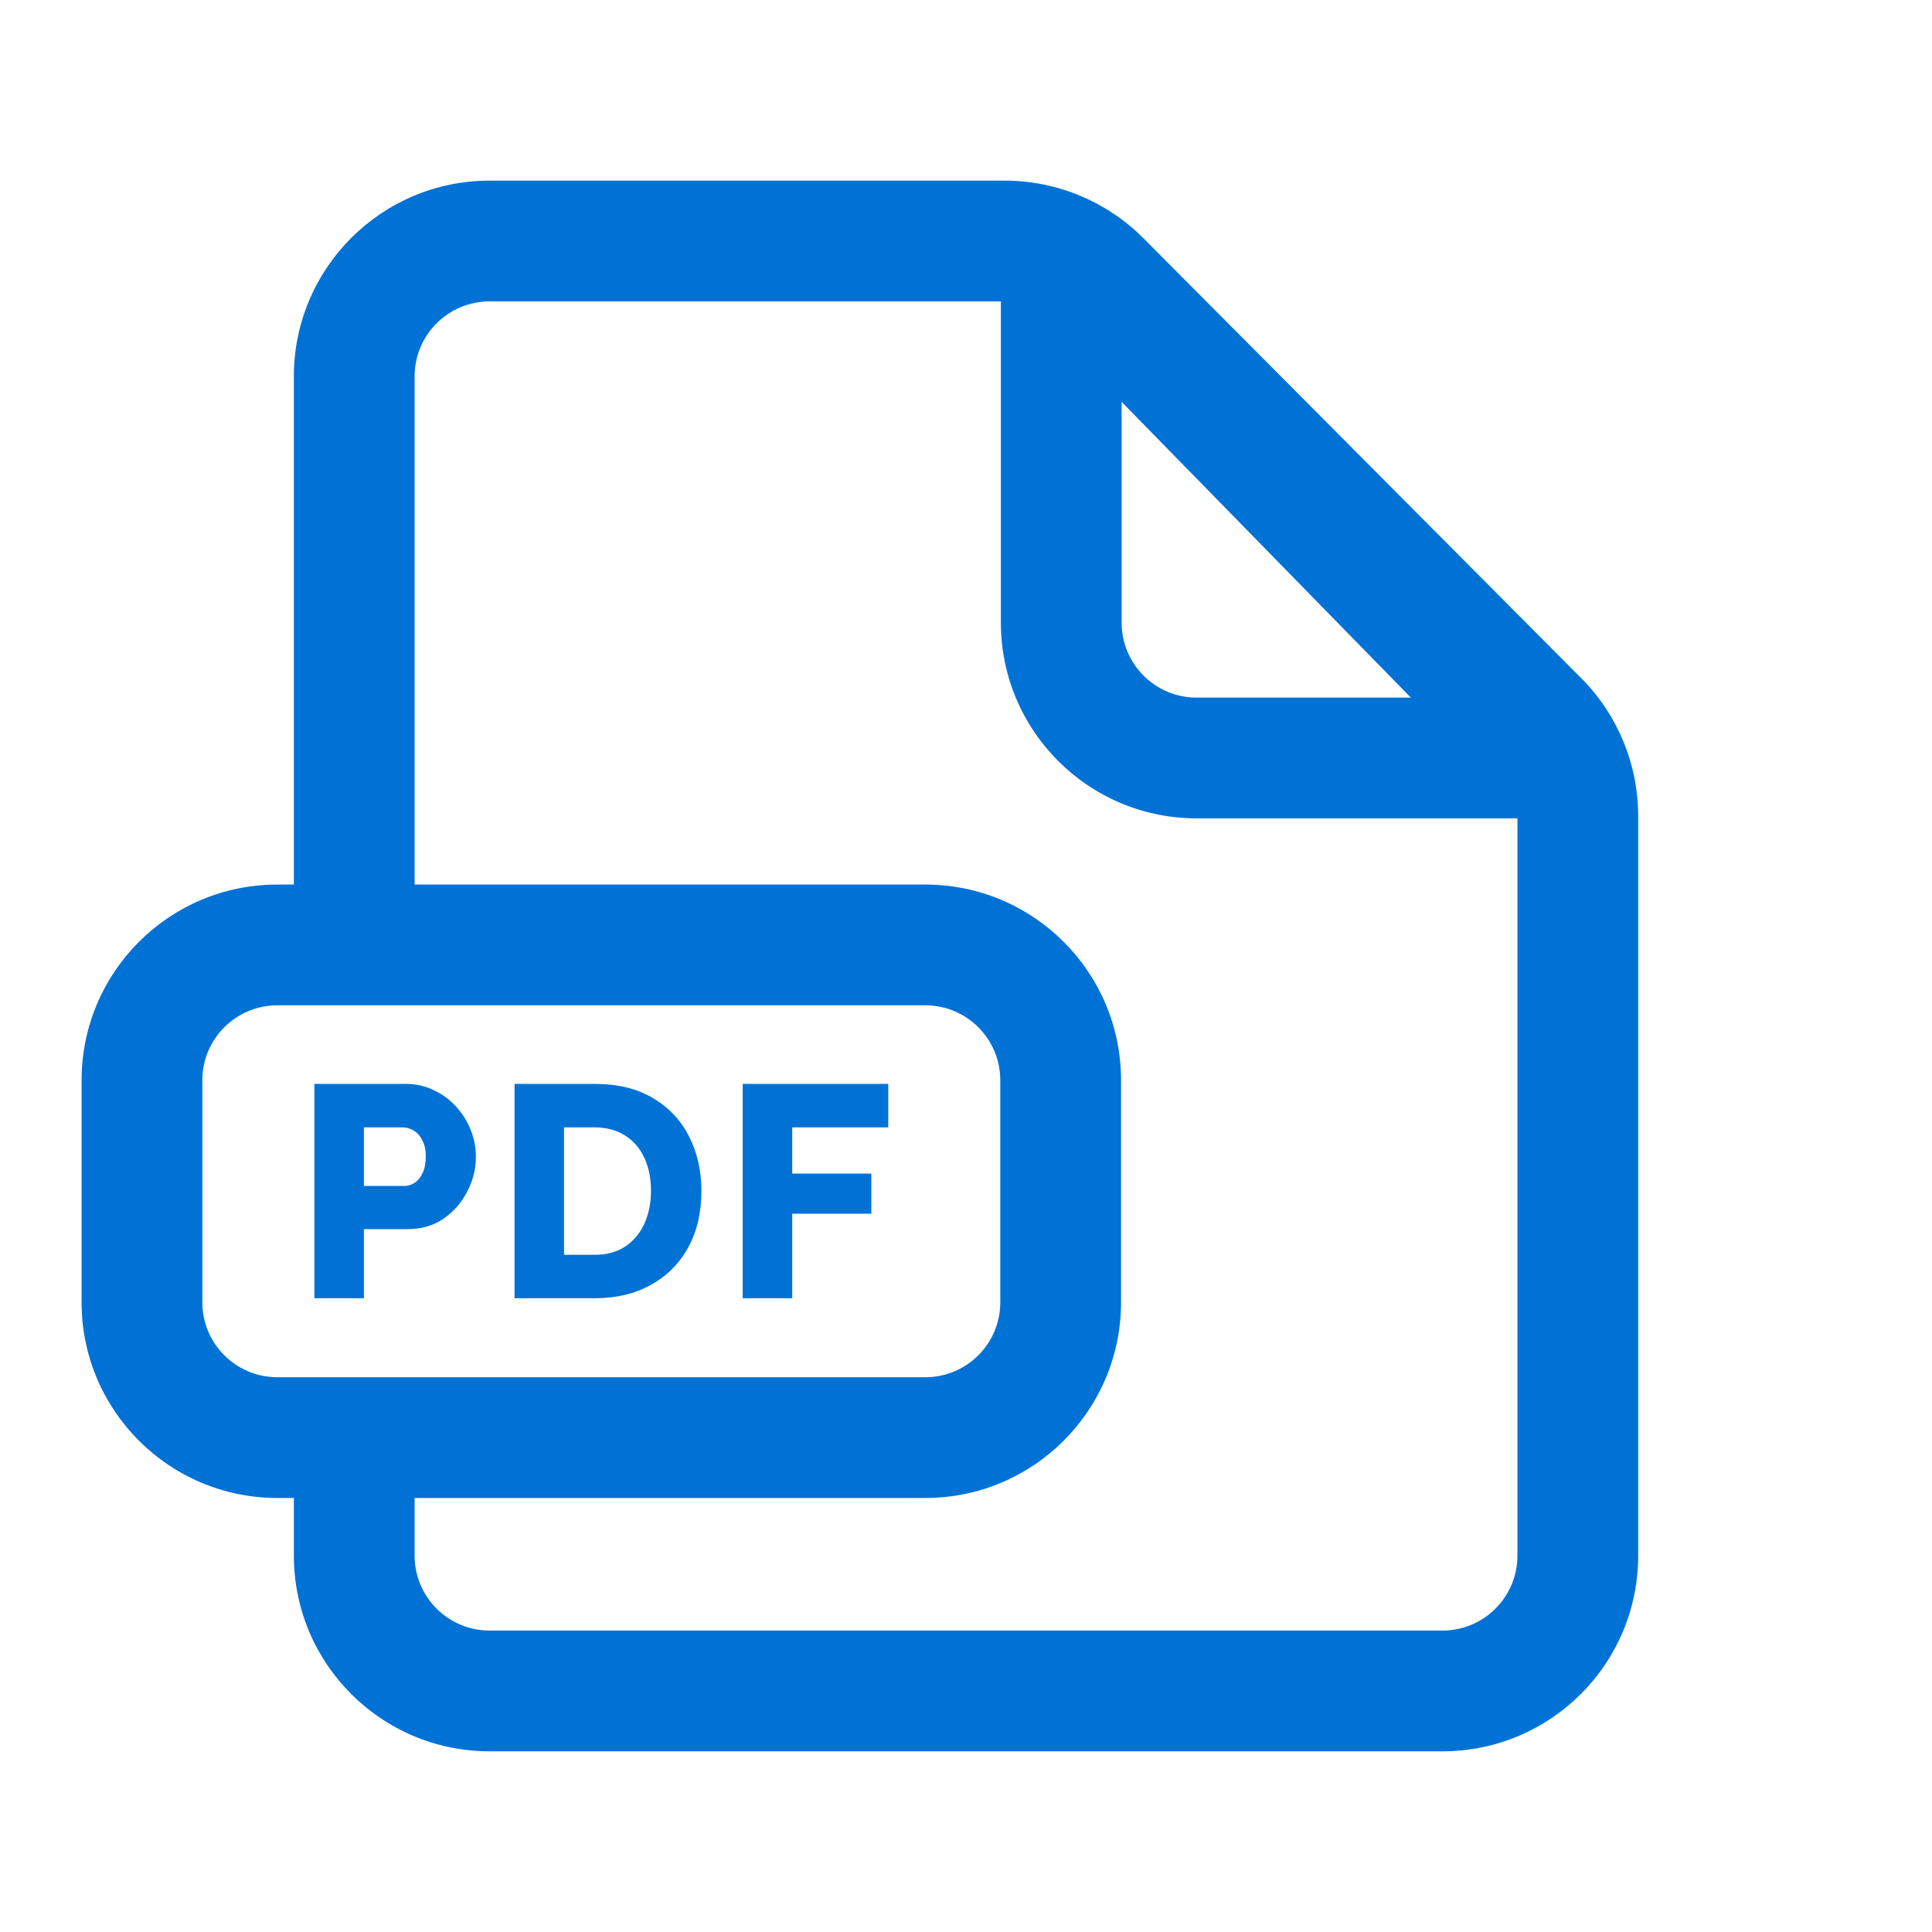 <svg width="40" height="40" viewBox="0 0 40 40" fill="none" xmlns="http://www.w3.org/2000/svg">
<g id="ic_file_pdf">
<path id="Union" fill-rule="evenodd" clip-rule="evenodd" d="M10.136 6.24C9.279 6.24 8.584 6.935 8.584 7.793V18.314H19.158C21.396 18.314 23.21 20.128 23.21 22.366V26.962C23.21 29.2 21.396 31.014 19.158 31.014H8.584V32.207C8.584 33.064 9.279 33.759 10.136 33.759H29.865C30.722 33.759 31.417 33.064 31.417 32.207V16.943L24.774 16.943C22.536 16.943 20.722 15.128 20.722 12.89V6.24H10.136ZM6.084 7.793V18.314H5.741C3.503 18.314 1.689 20.128 1.689 22.366V26.962C1.689 29.2 3.503 31.014 5.741 31.014H6.084V32.207C6.084 34.445 7.898 36.259 10.136 36.259H29.865C32.103 36.259 33.917 34.445 33.917 32.207V16.898C33.917 15.827 33.493 14.799 32.737 14.04L23.675 4.934C22.915 4.17 21.881 3.74 20.803 3.74H10.136C7.898 3.74 6.084 5.555 6.084 7.793ZM23.222 8.32V12.89C23.222 13.748 23.917 14.443 24.774 14.443L29.21 14.443L23.222 8.32ZM5.741 20.814C4.884 20.814 4.189 21.509 4.189 22.366V26.962C4.189 27.819 4.884 28.514 5.741 28.514H19.158C20.015 28.514 20.71 27.819 20.71 26.962V22.366C20.71 21.509 20.015 20.814 19.158 20.814H5.741ZM6.509 26.879V22.441H8.403C8.615 22.441 8.809 22.485 8.984 22.573C9.163 22.656 9.318 22.771 9.447 22.916C9.576 23.058 9.676 23.218 9.747 23.398C9.818 23.577 9.853 23.76 9.853 23.948C9.853 24.202 9.793 24.444 9.672 24.673C9.555 24.902 9.39 25.089 9.178 25.235C8.97 25.377 8.722 25.448 8.434 25.448H7.534V26.879H6.509ZM7.534 24.554H8.372C8.451 24.554 8.524 24.531 8.59 24.485C8.657 24.439 8.711 24.371 8.753 24.279C8.795 24.187 8.815 24.075 8.815 23.941C8.815 23.804 8.79 23.691 8.74 23.604C8.695 23.512 8.634 23.446 8.559 23.404C8.488 23.362 8.413 23.341 8.334 23.341H7.534V24.554ZM10.653 26.879V22.441H12.309C12.797 22.441 13.203 22.541 13.528 22.741C13.857 22.937 14.105 23.204 14.272 23.541C14.439 23.875 14.522 24.246 14.522 24.654C14.522 25.104 14.43 25.496 14.247 25.829C14.064 26.162 13.805 26.421 13.472 26.604C13.143 26.787 12.755 26.879 12.309 26.879H10.653ZM13.478 24.654C13.478 24.396 13.432 24.169 13.341 23.973C13.249 23.773 13.116 23.619 12.941 23.51C12.766 23.398 12.555 23.341 12.309 23.341H11.678V25.979H12.309C12.559 25.979 12.77 25.923 12.941 25.81C13.116 25.694 13.249 25.535 13.341 25.335C13.432 25.131 13.478 24.904 13.478 24.654ZM15.377 22.441V26.879H16.402V25.129H18.04V24.298H16.402V23.341H18.39V22.441H15.377Z" fill="#0072D6"/>
</g>
</svg>
